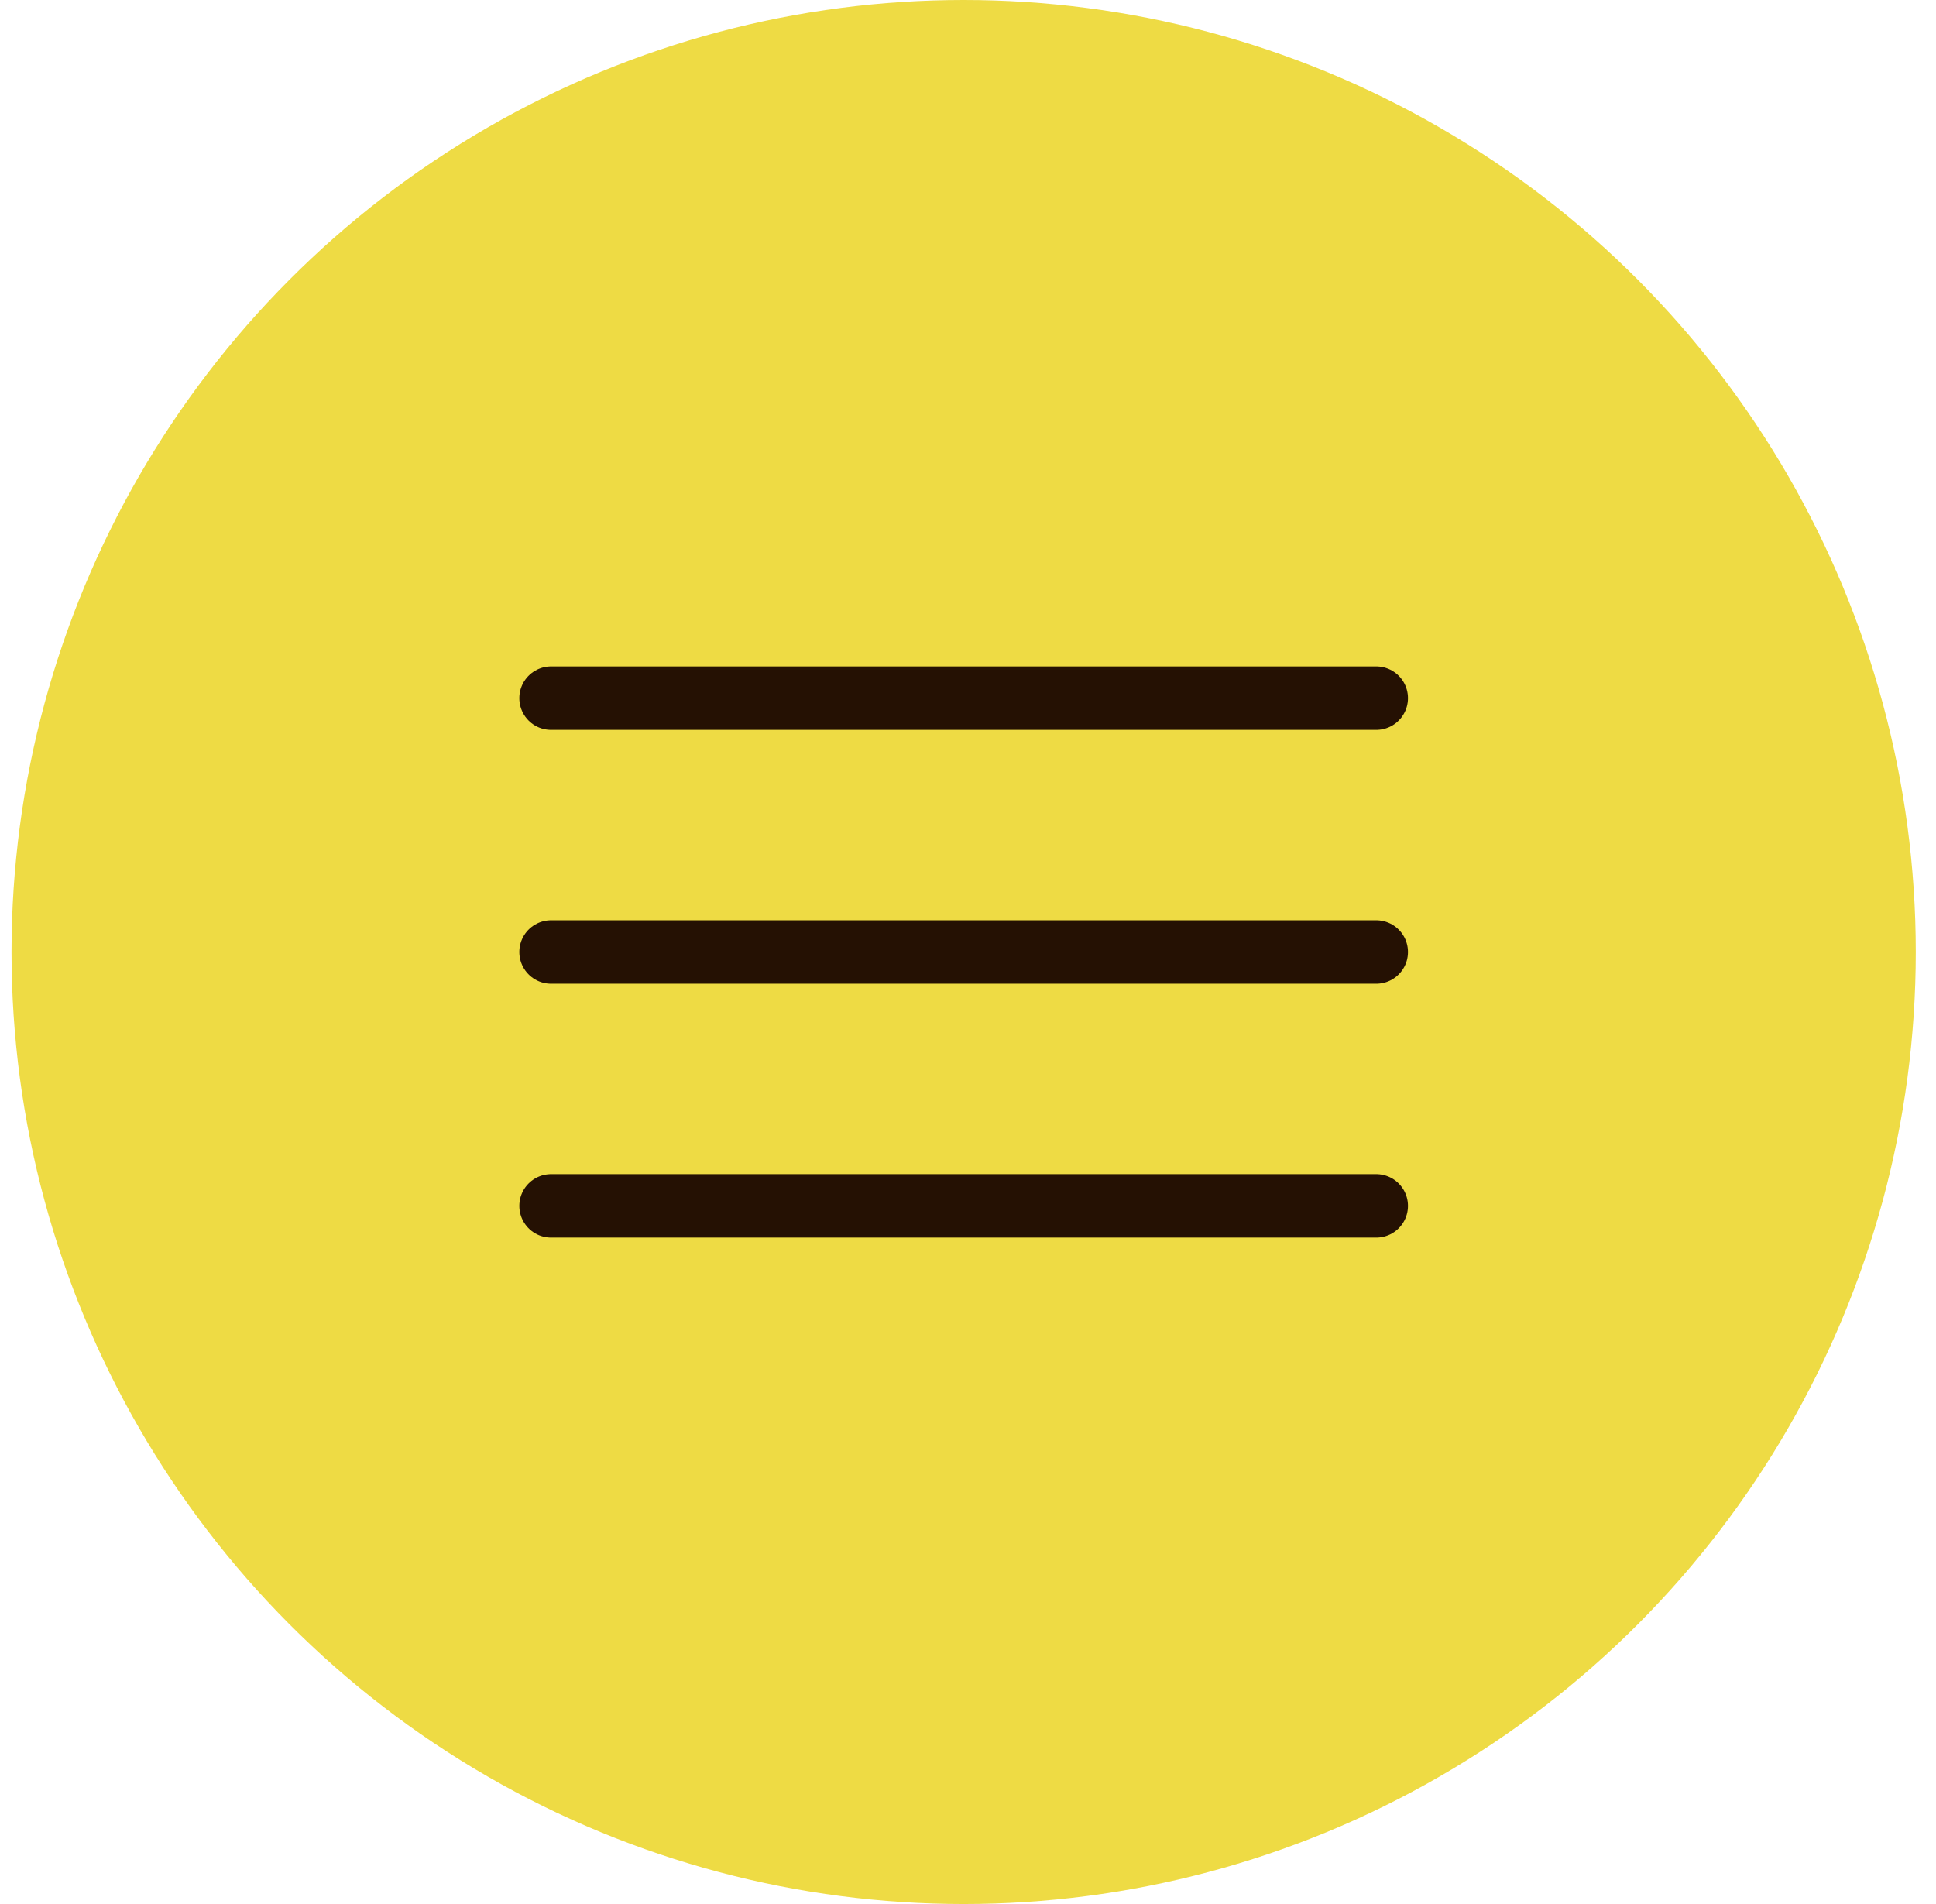 <?xml version="1.0" encoding="UTF-8"?> <svg xmlns="http://www.w3.org/2000/svg" width="61" height="60" viewBox="0 0 61 60" fill="none"><circle cx="30.363" cy="30" r="30" fill="#EEDB44"></circle><path d="M17.363 22H43.363" stroke="#251103" stroke-width="2" stroke-linecap="round"></path><path d="M17.363 30H43.363" stroke="#251103" stroke-width="2" stroke-linecap="round"></path><path d="M17.363 38H43.363" stroke="#251103" stroke-width="2" stroke-linecap="round"></path></svg> 